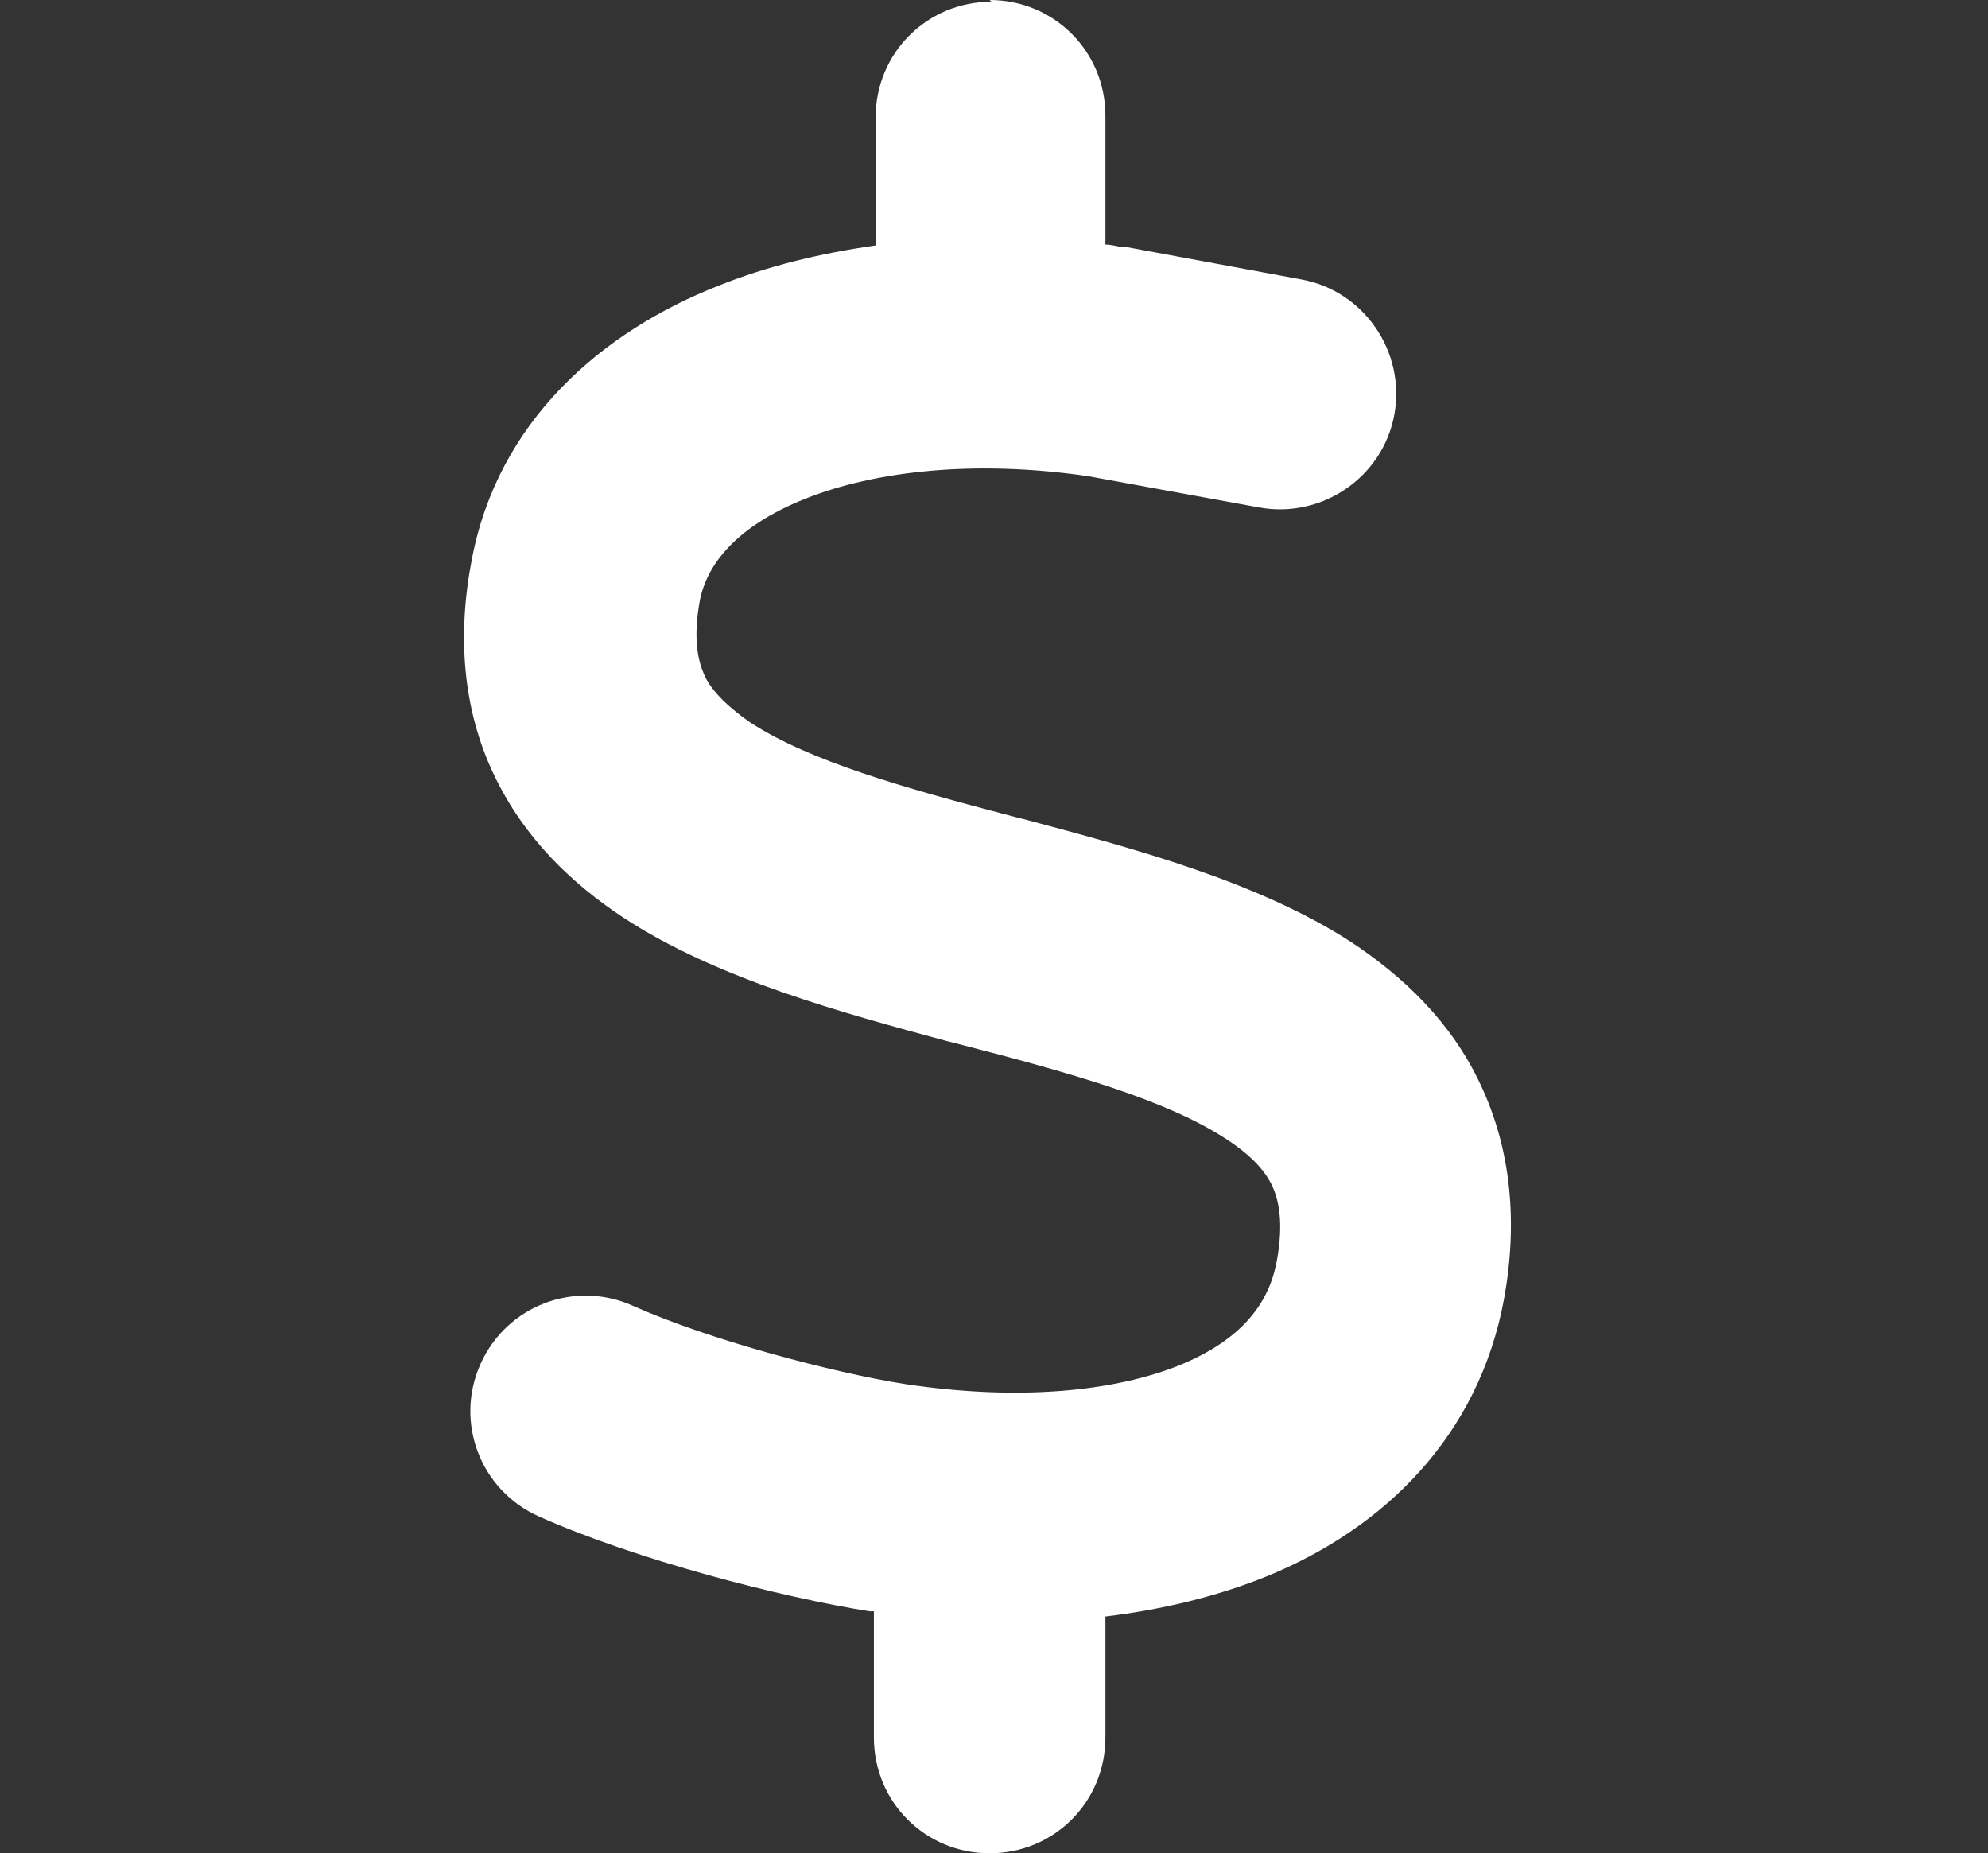 <?xml version="1.0" encoding="UTF-8"?>
<svg id="Layer_1" data-name="Layer 1" xmlns="http://www.w3.org/2000/svg" viewBox="0 0 22.84 21.29">
  <rect x="0" y="0" width="22.84" height="21.29" fill="#333333" stroke="none"/>
  <defs>
    <style>
      .cls-1 {
        fill: #fff;
        stroke-width: 0px;
      }
    </style>
  </defs>
  <path class="cls-1" d="m11.37,0c.74,0,1.33.59,1.33,1.33v1.48c.07,0,.13.02.2.03.02,0,.03,0,.05,0l2,.37c.72.13,1.2.83,1.07,1.55-.13.72-.83,1.2-1.55,1.07l-1.97-.36c-1.3-.19-2.45-.06-3.25.26s-1.13.76-1.21,1.17c-.08.44-.02.69.05.85.07.16.23.34.53.55.68.44,1.72.74,3.06,1.09l.12.03c1.19.32,2.64.7,3.72,1.4.59.39,1.15.91,1.49,1.64.35.74.43,1.58.27,2.46-.29,1.58-1.38,2.64-2.73,3.19-.57.23-1.19.38-1.85.46v1.39c0,.74-.59,1.33-1.33,1.33s-1.33-.59-1.33-1.33v-1.45s-.04,0-.05,0h0c-1.01-.16-2.68-.59-3.8-1.09-.67-.3-.97-1.08-.67-1.75s1.08-.97,1.75-.67c.87.39,2.3.77,3.13.9,1.33.2,2.42.08,3.16-.22.7-.29,1.02-.7,1.11-1.2.08-.44.02-.69-.05-.85-.08-.17-.23-.35-.54-.55-.68-.44-1.72-.74-3.08-1.09l-.12-.03h0c-1.18-.32-2.64-.71-3.72-1.42-.59-.39-1.14-.91-1.49-1.65-.35-.74-.42-1.58-.25-2.46.3-1.59,1.49-2.62,2.84-3.15.55-.22,1.16-.37,1.8-.46v-1.47c0-.74.59-1.33,1.33-1.33Z"/>
</svg>
